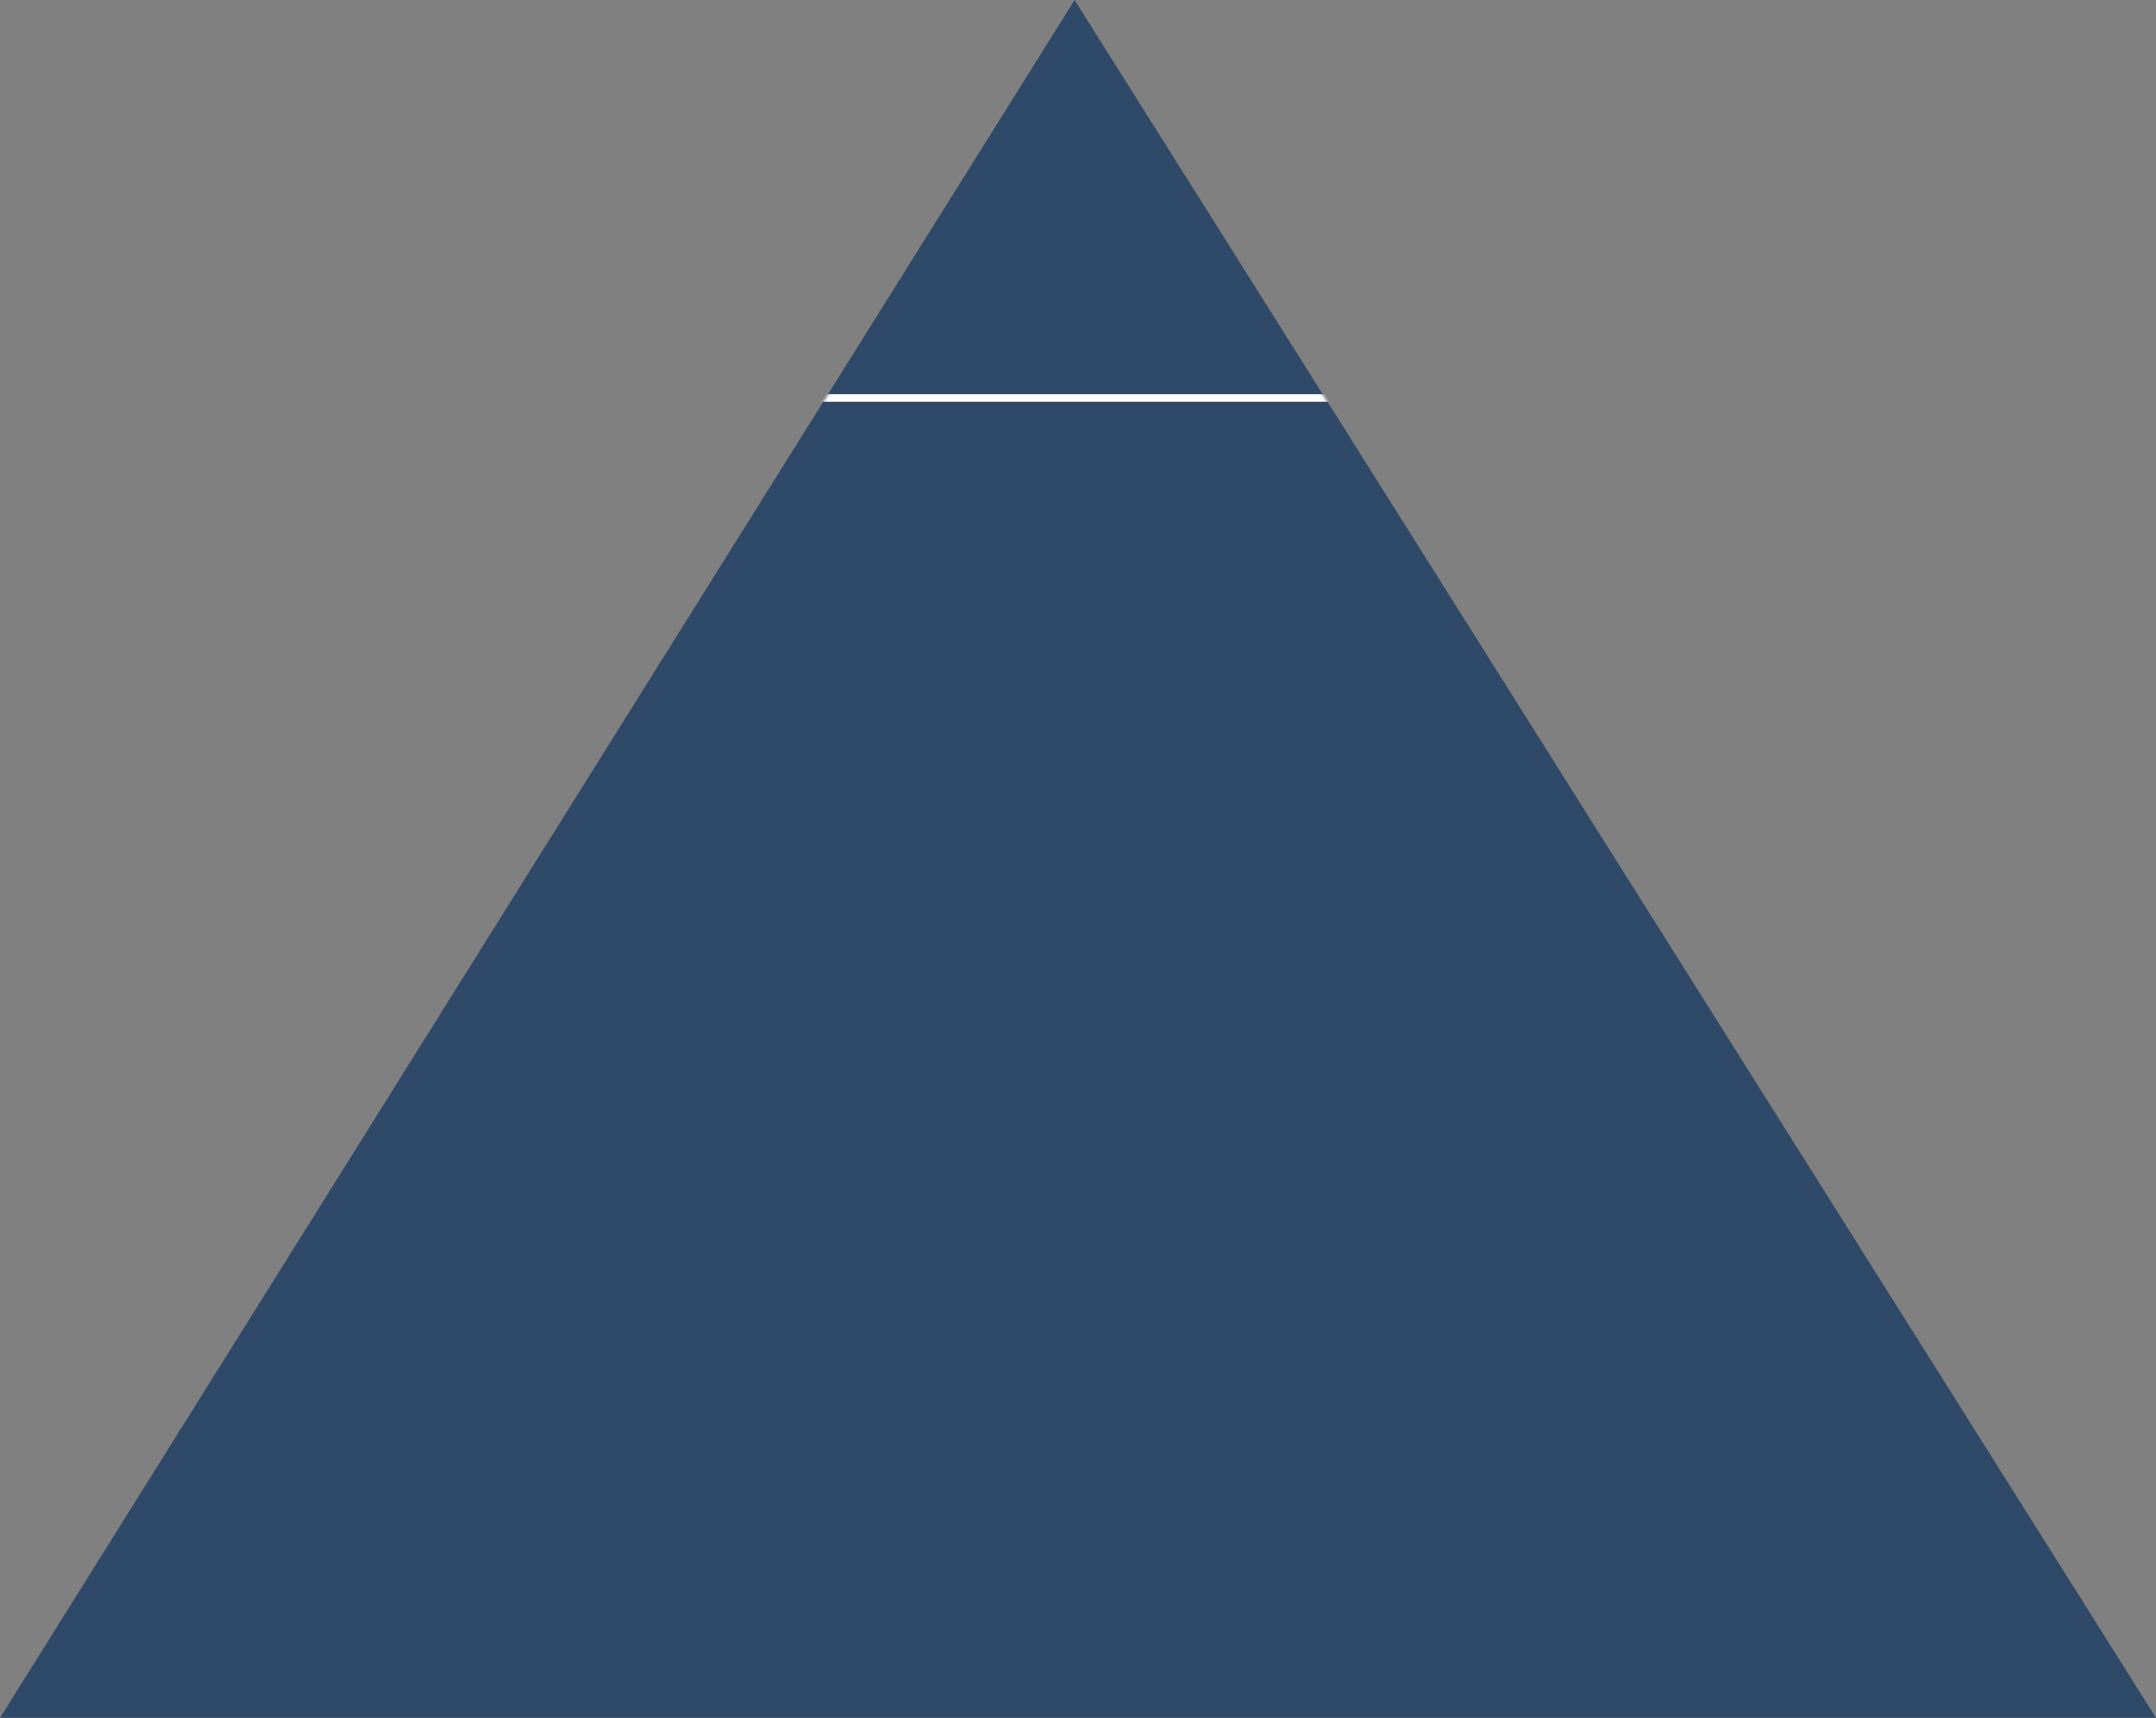 <?xml version="1.0" encoding="UTF-8"?>
<svg width="856px" height="682px" viewBox="0 0 856 682" version="1.1" xmlns="http://www.w3.org/2000/svg" xmlns:xlink="http://www.w3.org/1999/xlink">
    <rect x="0" y="0" width="856" height="682" fill="#808080" stroke="none"/>
    <!-- Generator: Sketch 61.2 (89653) - https://sketch.com -->
    <title>approach</title>
    <desc>Created with Sketch.</desc>
    <defs>
        <polygon id="path-1" points="1.96009875e-12 682 426.643 0 856 682"></polygon>
    </defs>
    <g id="Page-1" stroke="none" stroke-width="1" fill="none" fill-rule="evenodd">
        <g id="home-with-foreground-triangles" transform="translate(-84, -913)">
            <g id="approach" transform="translate(84, 913)">
                <mask id="mask-2" fill="white">
                    <use xlink:href="#path-1"></use>
                </mask>
                <use id="Mask" fill="#2F4A68" xlink:href="#path-1"></use>
                <line x1="216" y1="158" x2="640" y2="158" id="Line" stroke="#FFFFFF" stroke-width="3" stroke-linecap="square" mask="url(#mask-2)"></line>
            </g>
        </g>
    </g>
</svg>